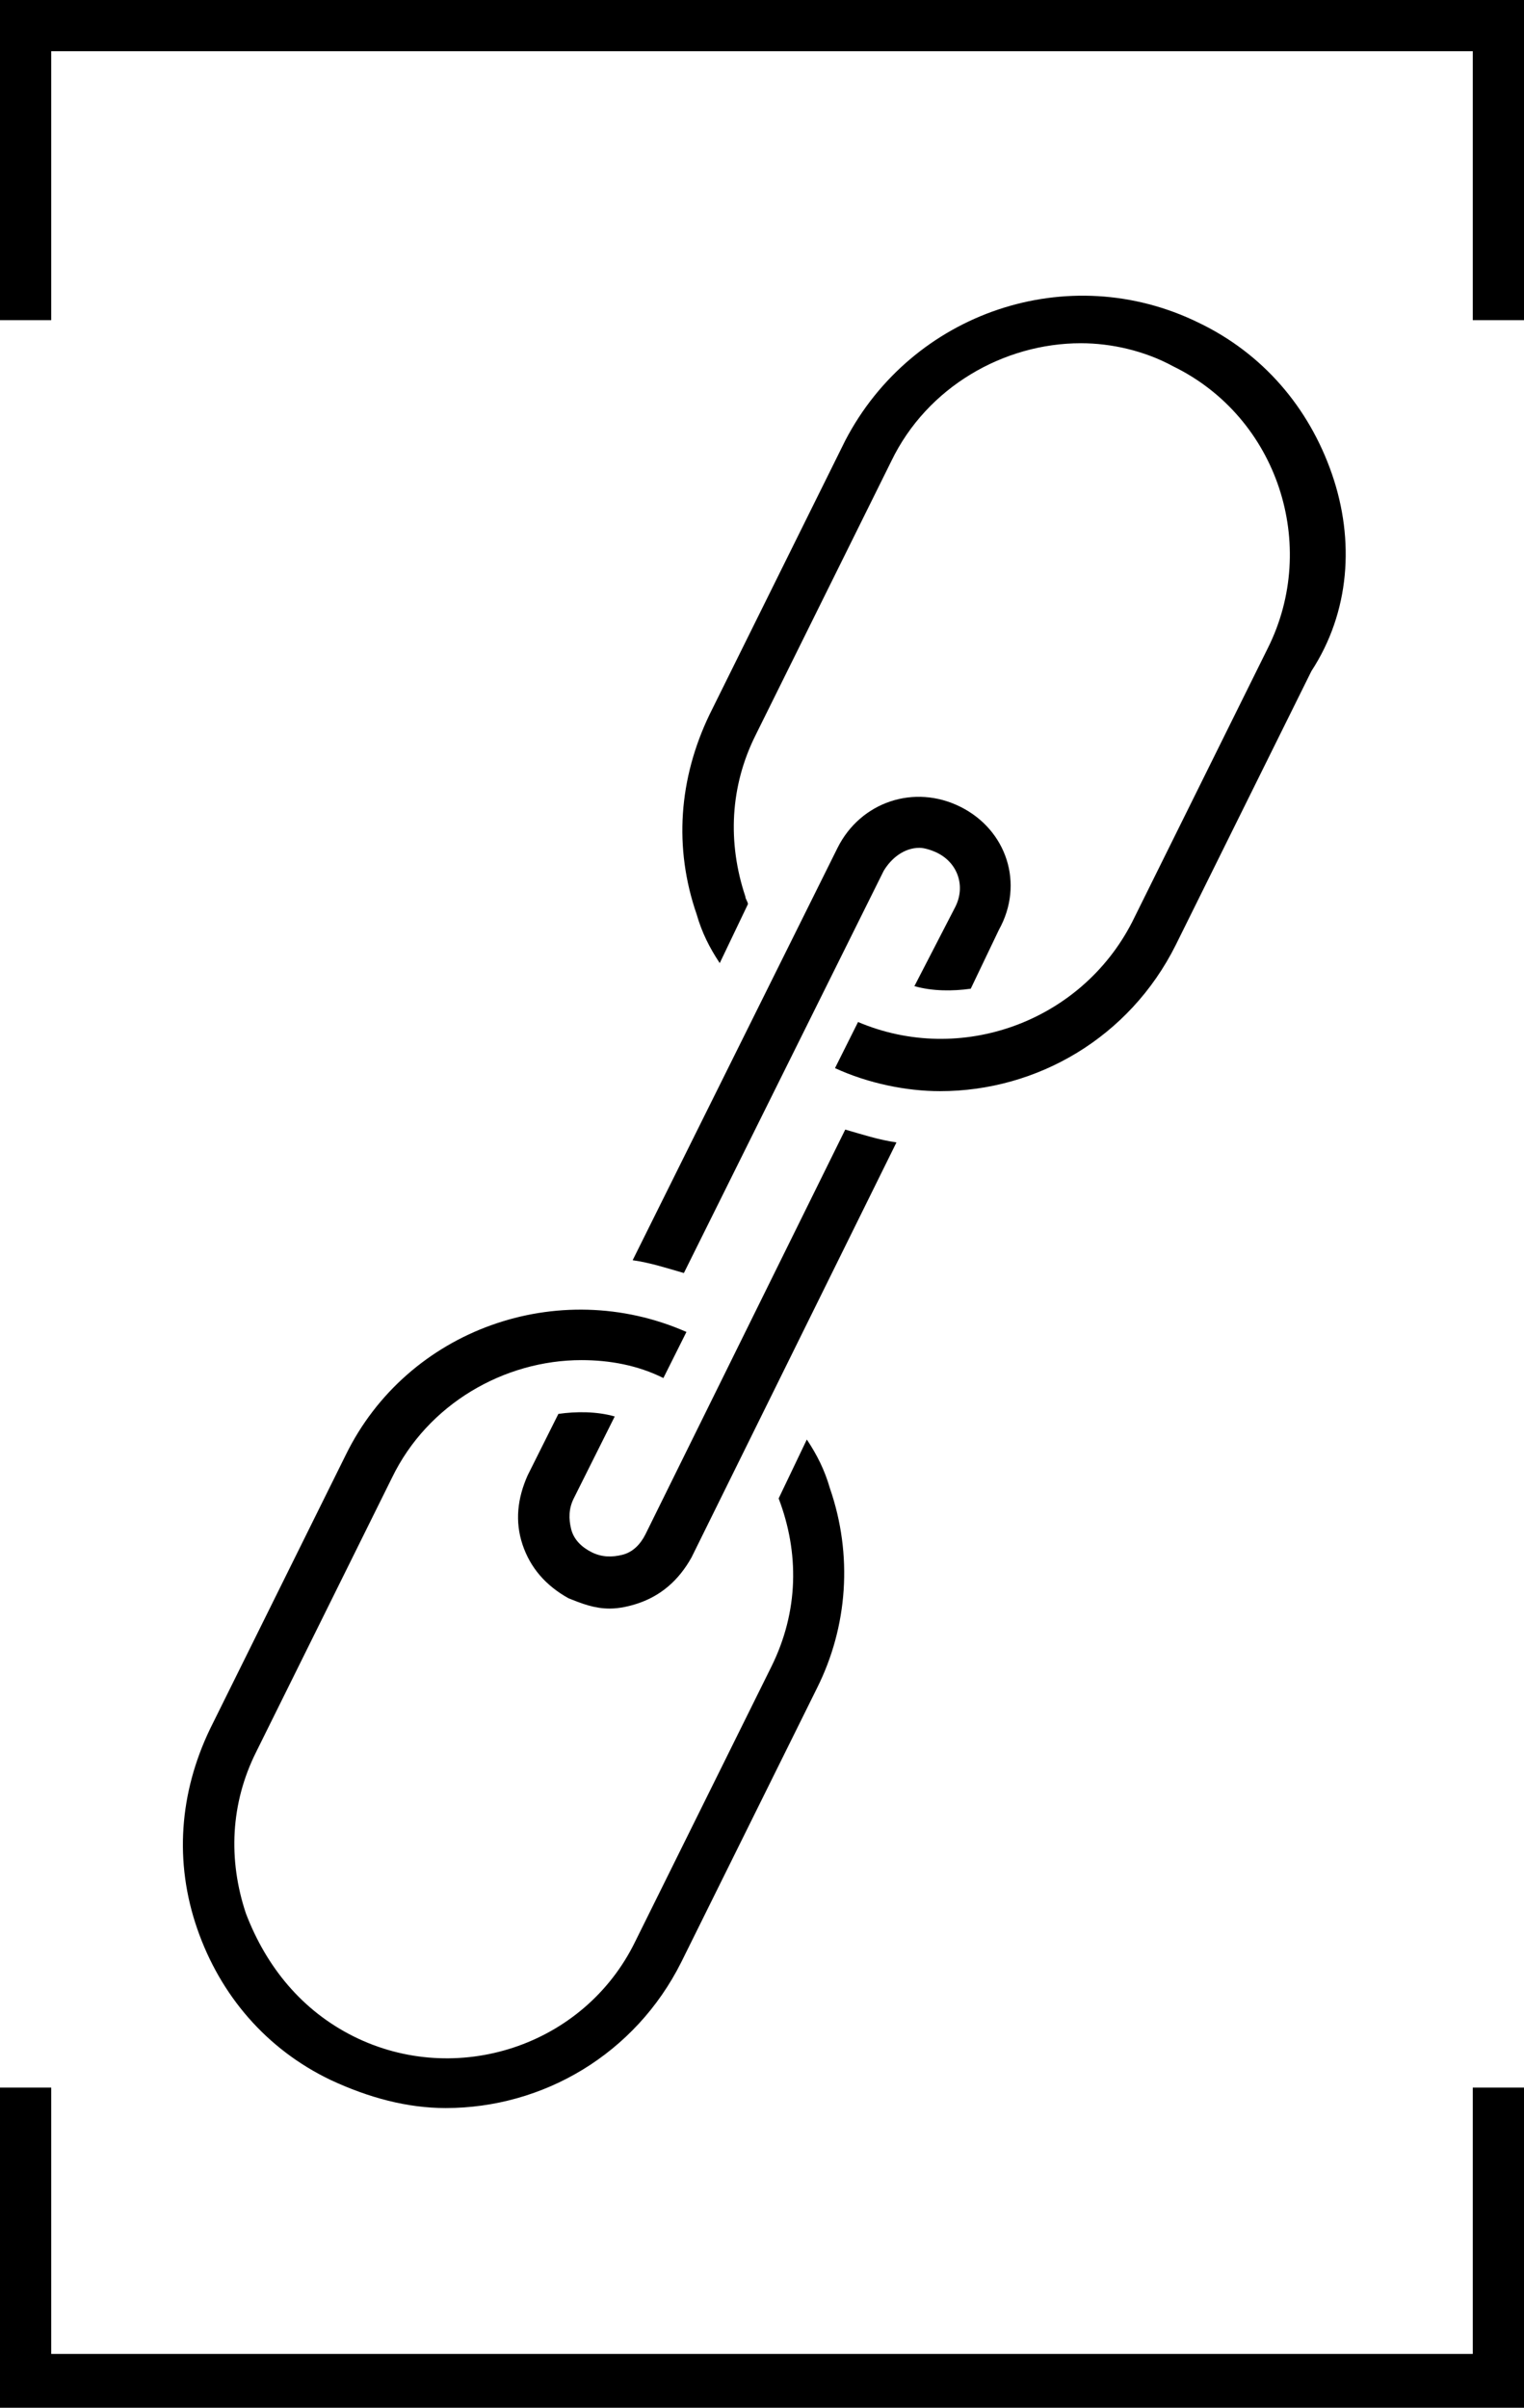 <?xml version="1.0" encoding="utf-8"?>
<!-- Generator: Adobe Illustrator 24.0.1, SVG Export Plug-In . SVG Version: 6.00 Build 0)  -->
<svg version="1.1" id="Layer_1" xmlns="http://www.w3.org/2000/svg" xmlns:xlink="http://www.w3.org/1999/xlink" x="0px" y="0px"
	 viewBox="0 0 59.5 94" style="enable-background:new 0 0 59.5 94;" xml:space="preserve">
<style type="text/css">
	.st0{clip-path:url(#SVGID_2_);}
</style>
<polygon points="0,0 0,12.5 2,12.5 2,2 57.5,2 57.5,12.5 59.5,12.5 59.5,0 "/>
<polygon points="57.5,81.5 57.5,91.9 2,91.9 2,81.5 0,81.5 0,94 59.5,94 59.5,81.5 "/>
<g>
	<defs>
		<rect id="SVGID_1_" width="59.5" height="94"/>
	</defs>
	<clipPath id="SVGID_2_">
		<use xlink:href="#SVGID_1_"  style="overflow:visible;"/>
	</clipPath>
	<path class="st0" d="M32.4,58.1c-0.2-0.7-0.5-1.3-0.9-1.9l-1.1,2.3c0.8,2.1,0.8,4.4-0.3,6.6l-5.3,10.7c-2,4.1-7,5.7-11,3.7
		c-2-1-3.4-2.7-4.2-4.8C8.9,72.6,9,70.4,10,68.4l5.3-10.7c1.4-2.9,4.4-4.6,7.4-4.6c1.1,0,2.2,0.2,3.2,0.7l0.9-1.8
		c-5-2.2-10.9-0.1-13.3,4.8L8.2,67.5c-1.2,2.5-1.4,5.2-0.5,7.8s2.7,4.7,5.2,5.9c1.5,0.7,3,1.1,4.5,1.1c3.8,0,7.4-2.1,9.2-5.7
		l5.3-10.7C33.1,63.5,33.3,60.7,32.4,58.1"/>
	<path class="st0" d="M52,18.5c-0.9-2.6-2.7-4.7-5.2-5.9c-5.1-2.5-11.2-0.4-13.8,4.6l-5.3,10.7c-1.2,2.5-1.4,5.2-0.5,7.8
		c0.2,0.7,0.5,1.3,0.9,1.9l1.1-2.3c0-0.1-0.1-0.2-0.1-0.3c-0.7-2.1-0.6-4.3,0.4-6.3l5.3-10.7c1.4-2.9,4.4-4.6,7.4-4.6
		c1.2,0,2.5,0.3,3.6,0.9c4.1,2,5.7,7,3.7,11l-5.3,10.7c-2,3.9-6.7,5.6-10.7,3.9l-0.9,1.8c1.3,0.6,2.8,0.9,4.1,0.9
		c3.8,0,7.4-2.1,9.2-5.7l5.3-10.7C52.7,23.9,52.9,21.1,52,18.5"/>
	<path class="st0" d="M25.2,59.9c-0.2,0.4-0.5,0.7-0.9,0.8c-0.4,0.1-0.8,0.1-1.2-0.1c-0.4-0.2-0.7-0.5-0.8-0.9
		c-0.1-0.4-0.1-0.8,0.1-1.2l1.6-3.2c-0.7-0.2-1.5-0.2-2.2-0.1l-1.2,2.4c-0.4,0.9-0.5,1.8-0.2,2.7s0.9,1.6,1.8,2.1
		c0.5,0.2,1,0.4,1.6,0.4c0.4,0,0.8-0.1,1.1-0.2c0.9-0.3,1.6-0.9,2.1-1.8l8-16.2c-0.7-0.1-1.3-0.3-2-0.5L25.2,59.9z"/>
	<path class="st0" d="M37.5,31.5c-1.8-0.9-3.9-0.2-4.8,1.6l-8,16.1c0.7,0.1,1.3,0.3,2,0.5L34.5,34c0.3-0.5,0.8-0.9,1.4-0.9
		c0.2,0,0.5,0.1,0.7,0.2c0.8,0.4,1.1,1.3,0.7,2.1l-1.6,3.1c0.7,0.2,1.5,0.2,2.2,0.1l1.1-2.3C40,34.5,39.3,32.4,37.5,31.5"/>
</g>
</svg>
